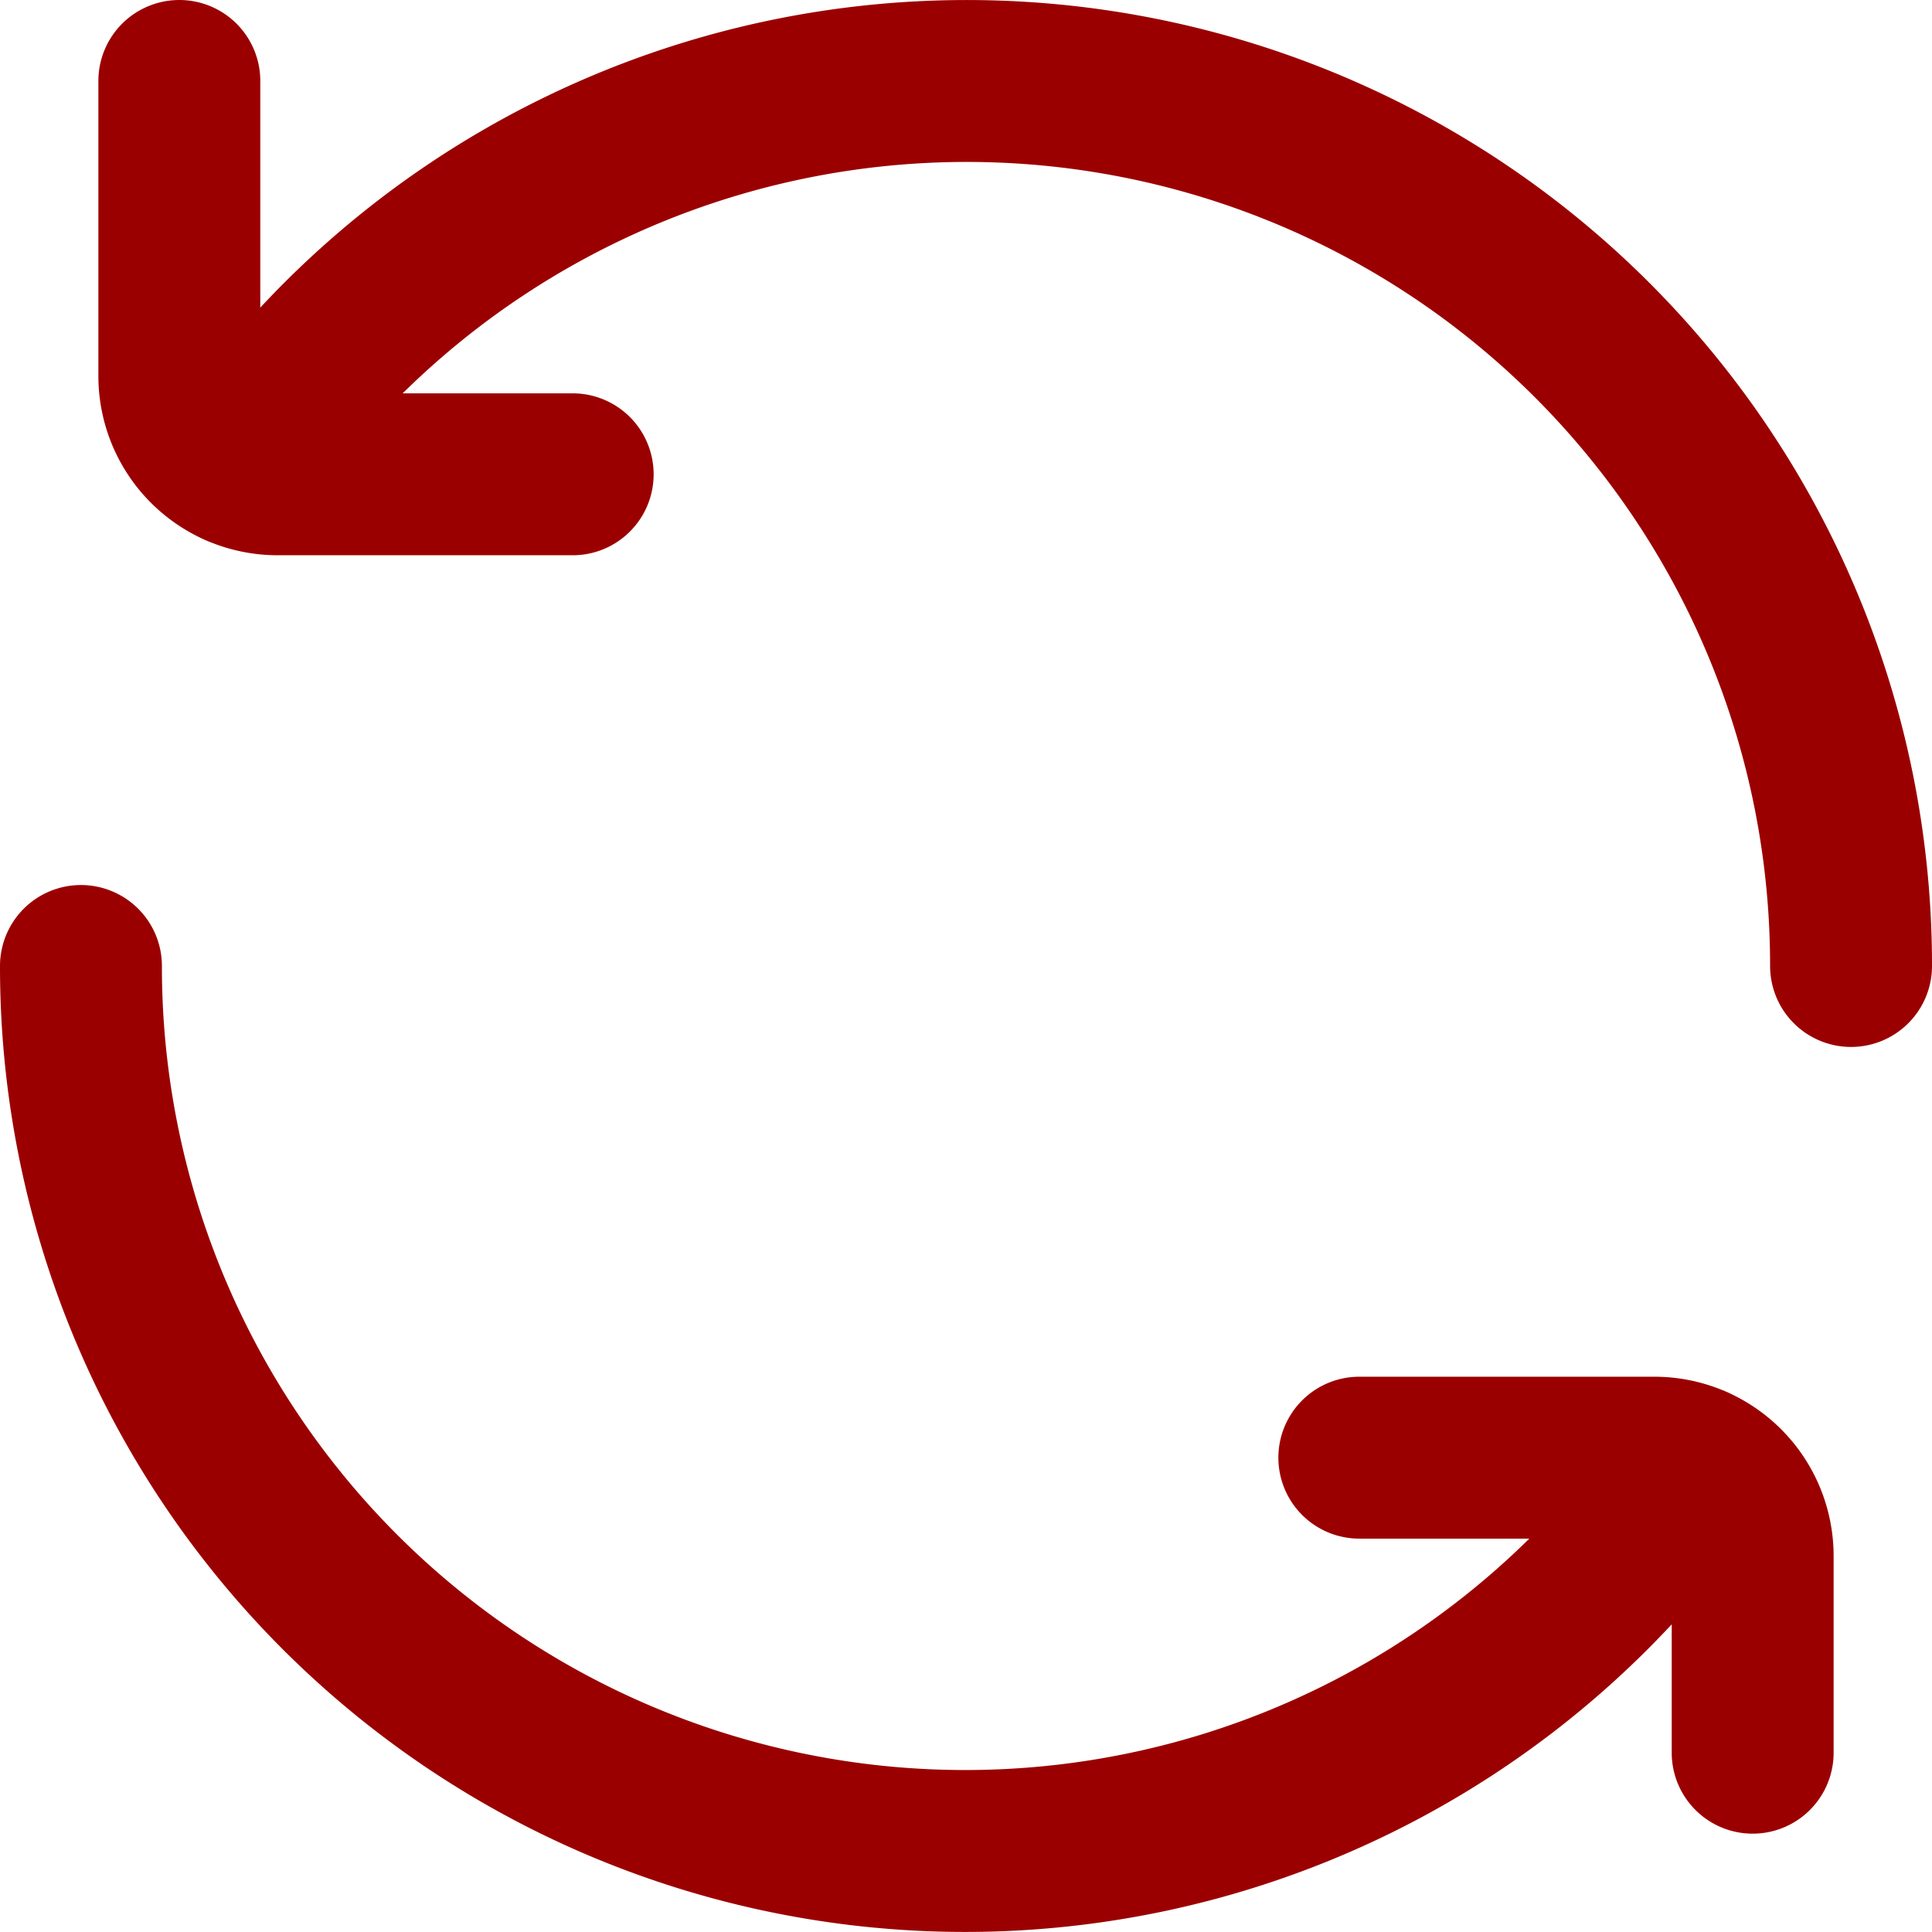 <svg xmlns="http://www.w3.org/2000/svg" width="59.663" height="59.663" viewBox="0 0 59.663 59.663">
  <g id="Group_1159" data-name="Group 1159" transform="translate(2.5 2.5)">
    <g id="Group_1157" data-name="Group 1157" transform="translate(3.037 0)">
      <path id="Path_916" data-name="Path 916" d="M9605.43,1686.969a27.307,27.307,0,0,0-49.834-15.457" transform="translate(-9553.804 -1659.638)" fill="none" stroke="#9b0000" stroke-linecap="round" stroke-linejoin="round" stroke-width="5"/>
      <path id="Path_917" data-name="Path 917" d="M9732.763,1671.785h-9.11a3.037,3.037,0,0,1-3.037-3.037v-9.11" transform="translate(-9720.615 -1659.638)" fill="none" stroke="#9b0000" stroke-linecap="round" stroke-linejoin="round" stroke-width="5"/>
    </g>
    <g id="Group_1158" data-name="Group 1158" transform="translate(0 27.331)">
      <path id="Path_918" data-name="Path 918" d="M9625.613,1789.34a27.307,27.307,0,0,1-49.834-15.457" transform="translate(-9575.779 -1773.883)" fill="none" stroke="#9b0000" stroke-linecap="round" stroke-linejoin="round" stroke-width="5"/>
      <path id="Path_919" data-name="Path 919" d="M9568.289,1837.352h9.11a3.037,3.037,0,0,1,3.037,3.037v6.074" transform="translate(-9528.811 -1822.168)" fill="none" stroke="#9b0000" stroke-linecap="round" stroke-linejoin="round" stroke-width="5"/>
    </g>
  </g>
</svg>
